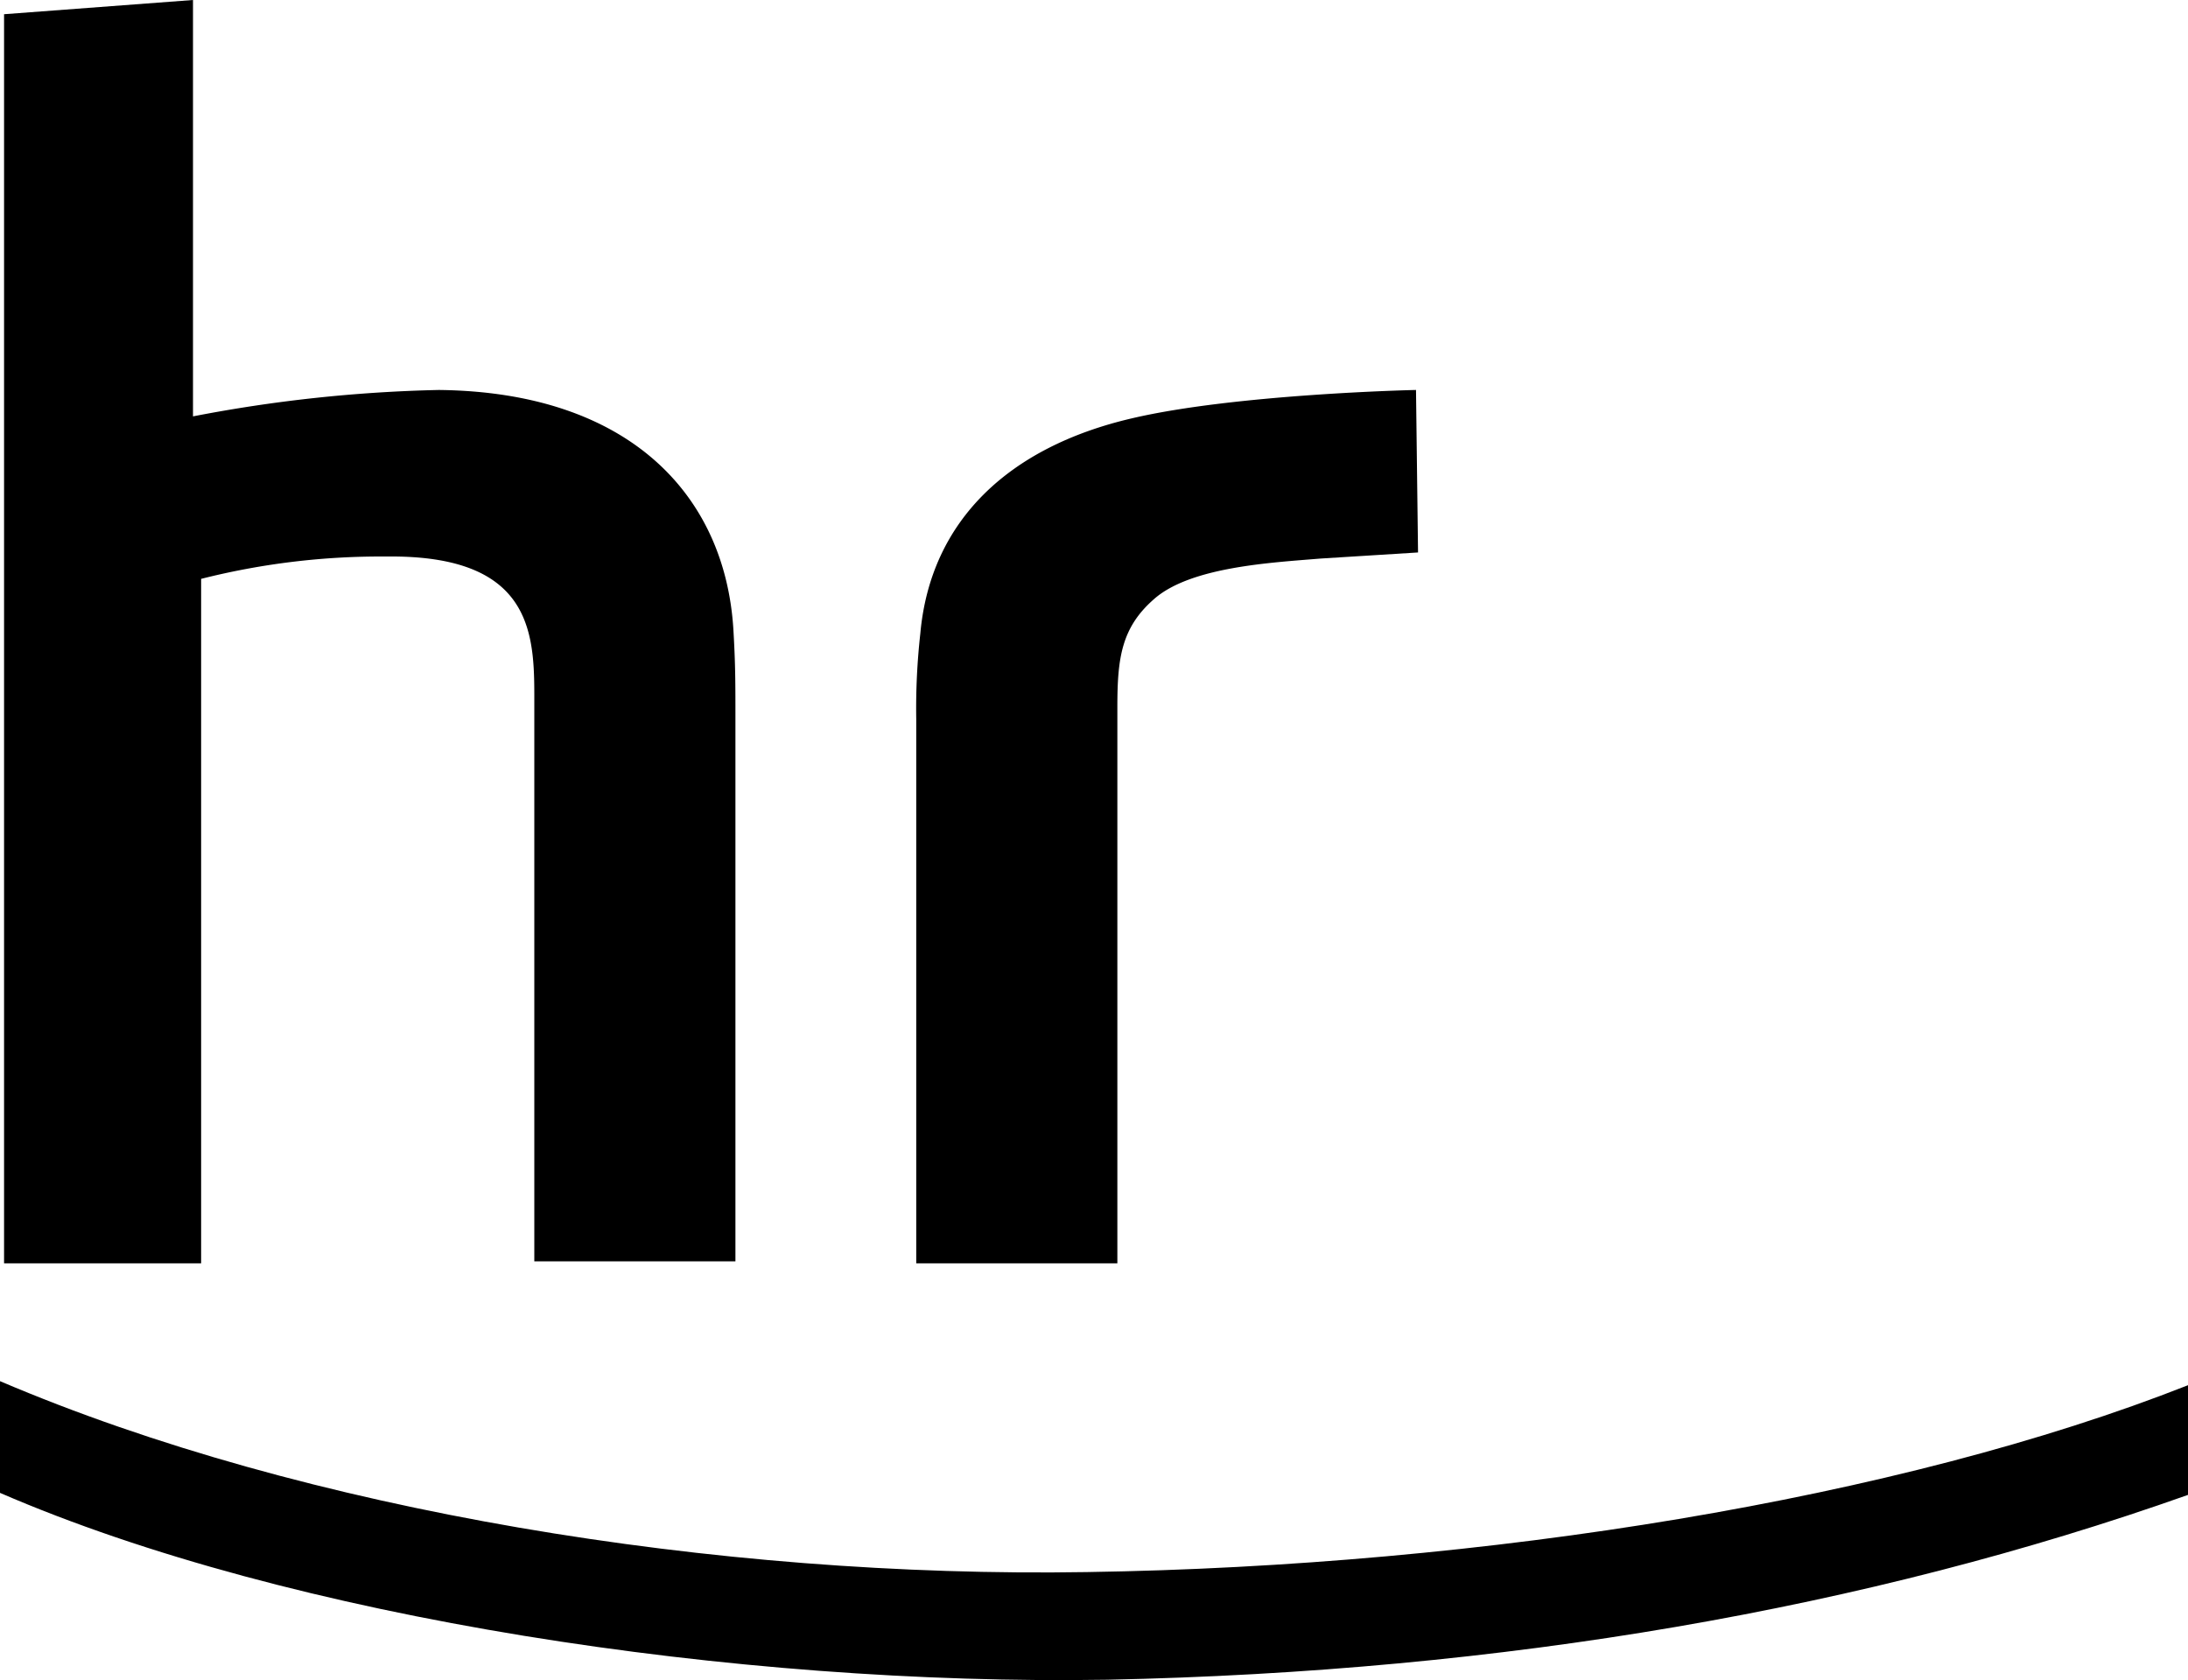 <svg id="Ebene_1" data-name="Ebene 1" xmlns="http://www.w3.org/2000/svg" viewBox="0 0 107.7 82.72"><path d="M683.5,425.7c-18.2.3-40.2-3-54.5-9.2V411c15,6.4,35.3,9.7,53.5,9.4,19.6-.3,40-3.6,54.2-9.2v5.4c-15.8,5.6-33.7,8.7-53.2,9.1Z" transform="translate(-629 -343)"/><path d="M638.5,343v20.5a71.33,71.33,0,0,1,12.1-1.3c9.4.1,14.1,5.2,14.5,11.8.1,1.7.1,2.6.1,4.4v26.7h-9.9V377.8c0-3.3.2-7.5-7.3-7.4a36,36,0,0,0-9.1,1.1v33.7h-9.7V343.7l9.3-.7Z" transform="translate(-629 -343)"/><path d="M698.7,362.2c-.1,0-8.9.2-14,1.4-6,1.4-9.9,5-10.4,10.6a33.25,33.25,0,0,0-.2,4.2v26.8H684V377.8c0-2.4.2-3.9,1.8-5.3,1.8-1.6,5.8-1.8,8.2-2l4.8-.3-.1-8Z" transform="translate(-629 -343)"/></svg>